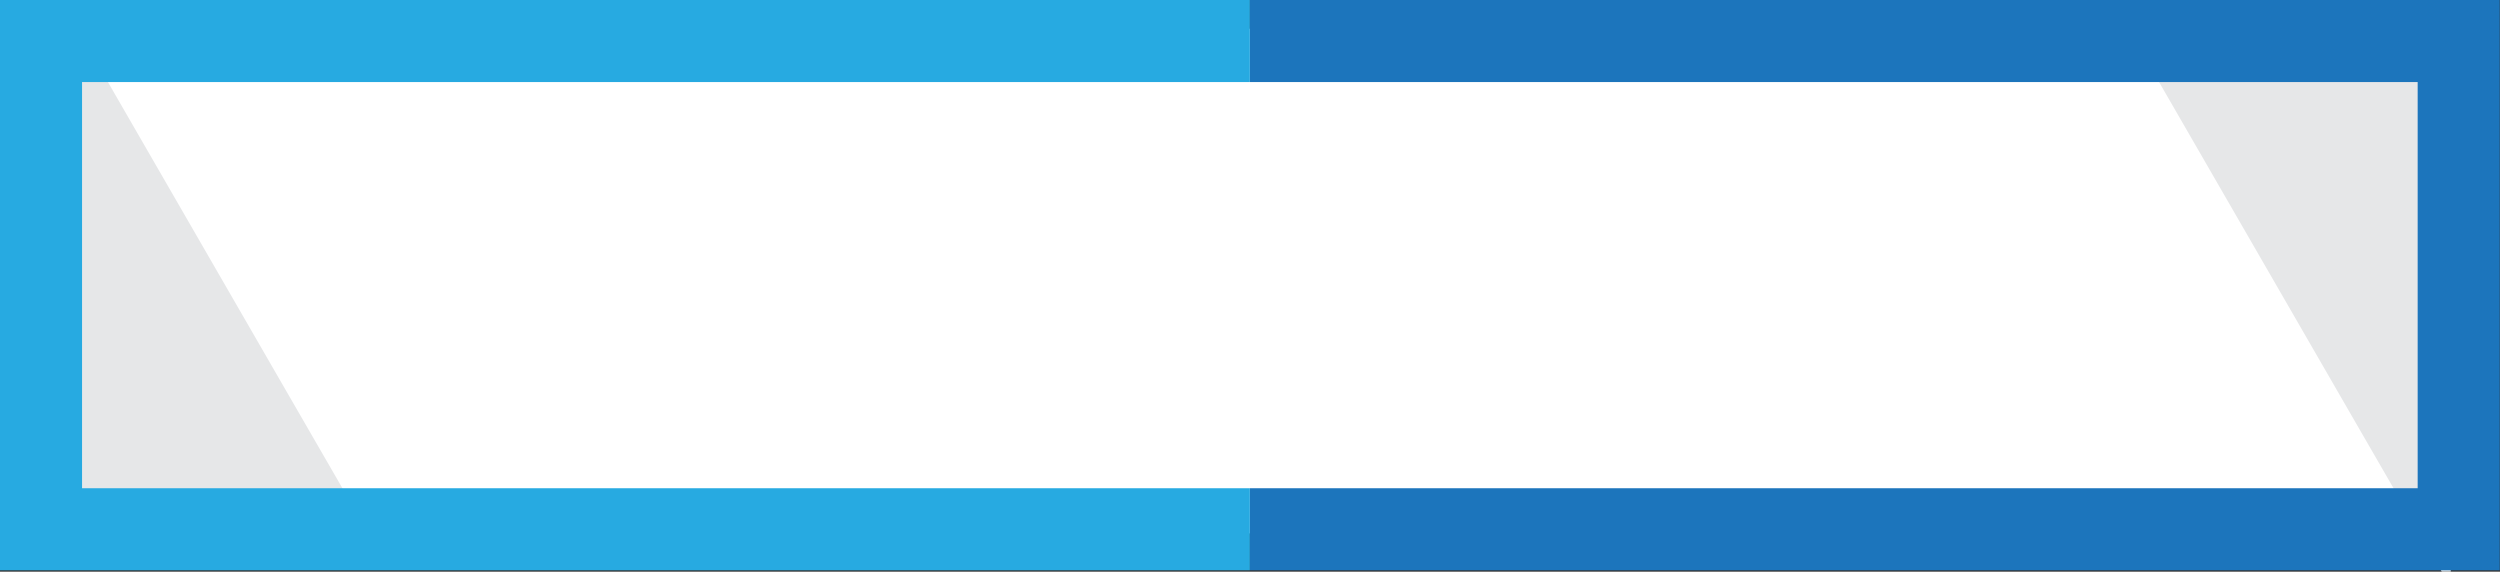 <?xml version="1.0" encoding="UTF-8"?>
<!DOCTYPE svg PUBLIC '-//W3C//DTD SVG 1.0//EN'
          'http://www.w3.org/TR/2001/REC-SVG-20010904/DTD/svg10.dtd'>
<svg height="41.8" preserveAspectRatio="xMidYMid meet" version="1.0" viewBox="33.0 28.1 182.8 41.8" width="182.8" xmlns="http://www.w3.org/2000/svg" xmlns:xlink="http://www.w3.org/1999/xlink" zoomAndPan="magnify"
><rect x="33.0" y="28.1" width="182.8" height="41.8" fill="#333333" stroke="none"/><g id="change1_1"
  ><path d="M36.1 30.2H214V67.1H36.1z" fill="#fff"
  /></g
  ><g id="change2_1"
  ><path d="M212.2 33.7L212.2 69.9 211.54 69.9 205.03 58.63 190.64 33.7 212.2 33.7z" fill="#e6e7e8"
  /></g
  ><g id="change3_1"
  ><path d="M215.78 69.8L124.39 69.8 124.39 63.8 209.78 63.8 209.78 34.1 124.39 34.1 124.39 28.1 215.78 28.1 215.78 69.8z" fill="#1c75bc"
  /></g
  ><g id="change2_2"
  ><path d="M60.06 67.3L39 67.3 39 31.1 39.16 31.1 53.55 56.03 60.06 67.3z" fill="#e6e7e8"
  /></g
  ><g id="change4_1"
  ><path d="M124.39 69.8L33 69.8 33 28.1 124.39 28.1 124.39 34.1 39 34.1 39 63.8 124.39 63.8 124.39 69.8z" fill="#27aae1"
  /></g
></svg
>
